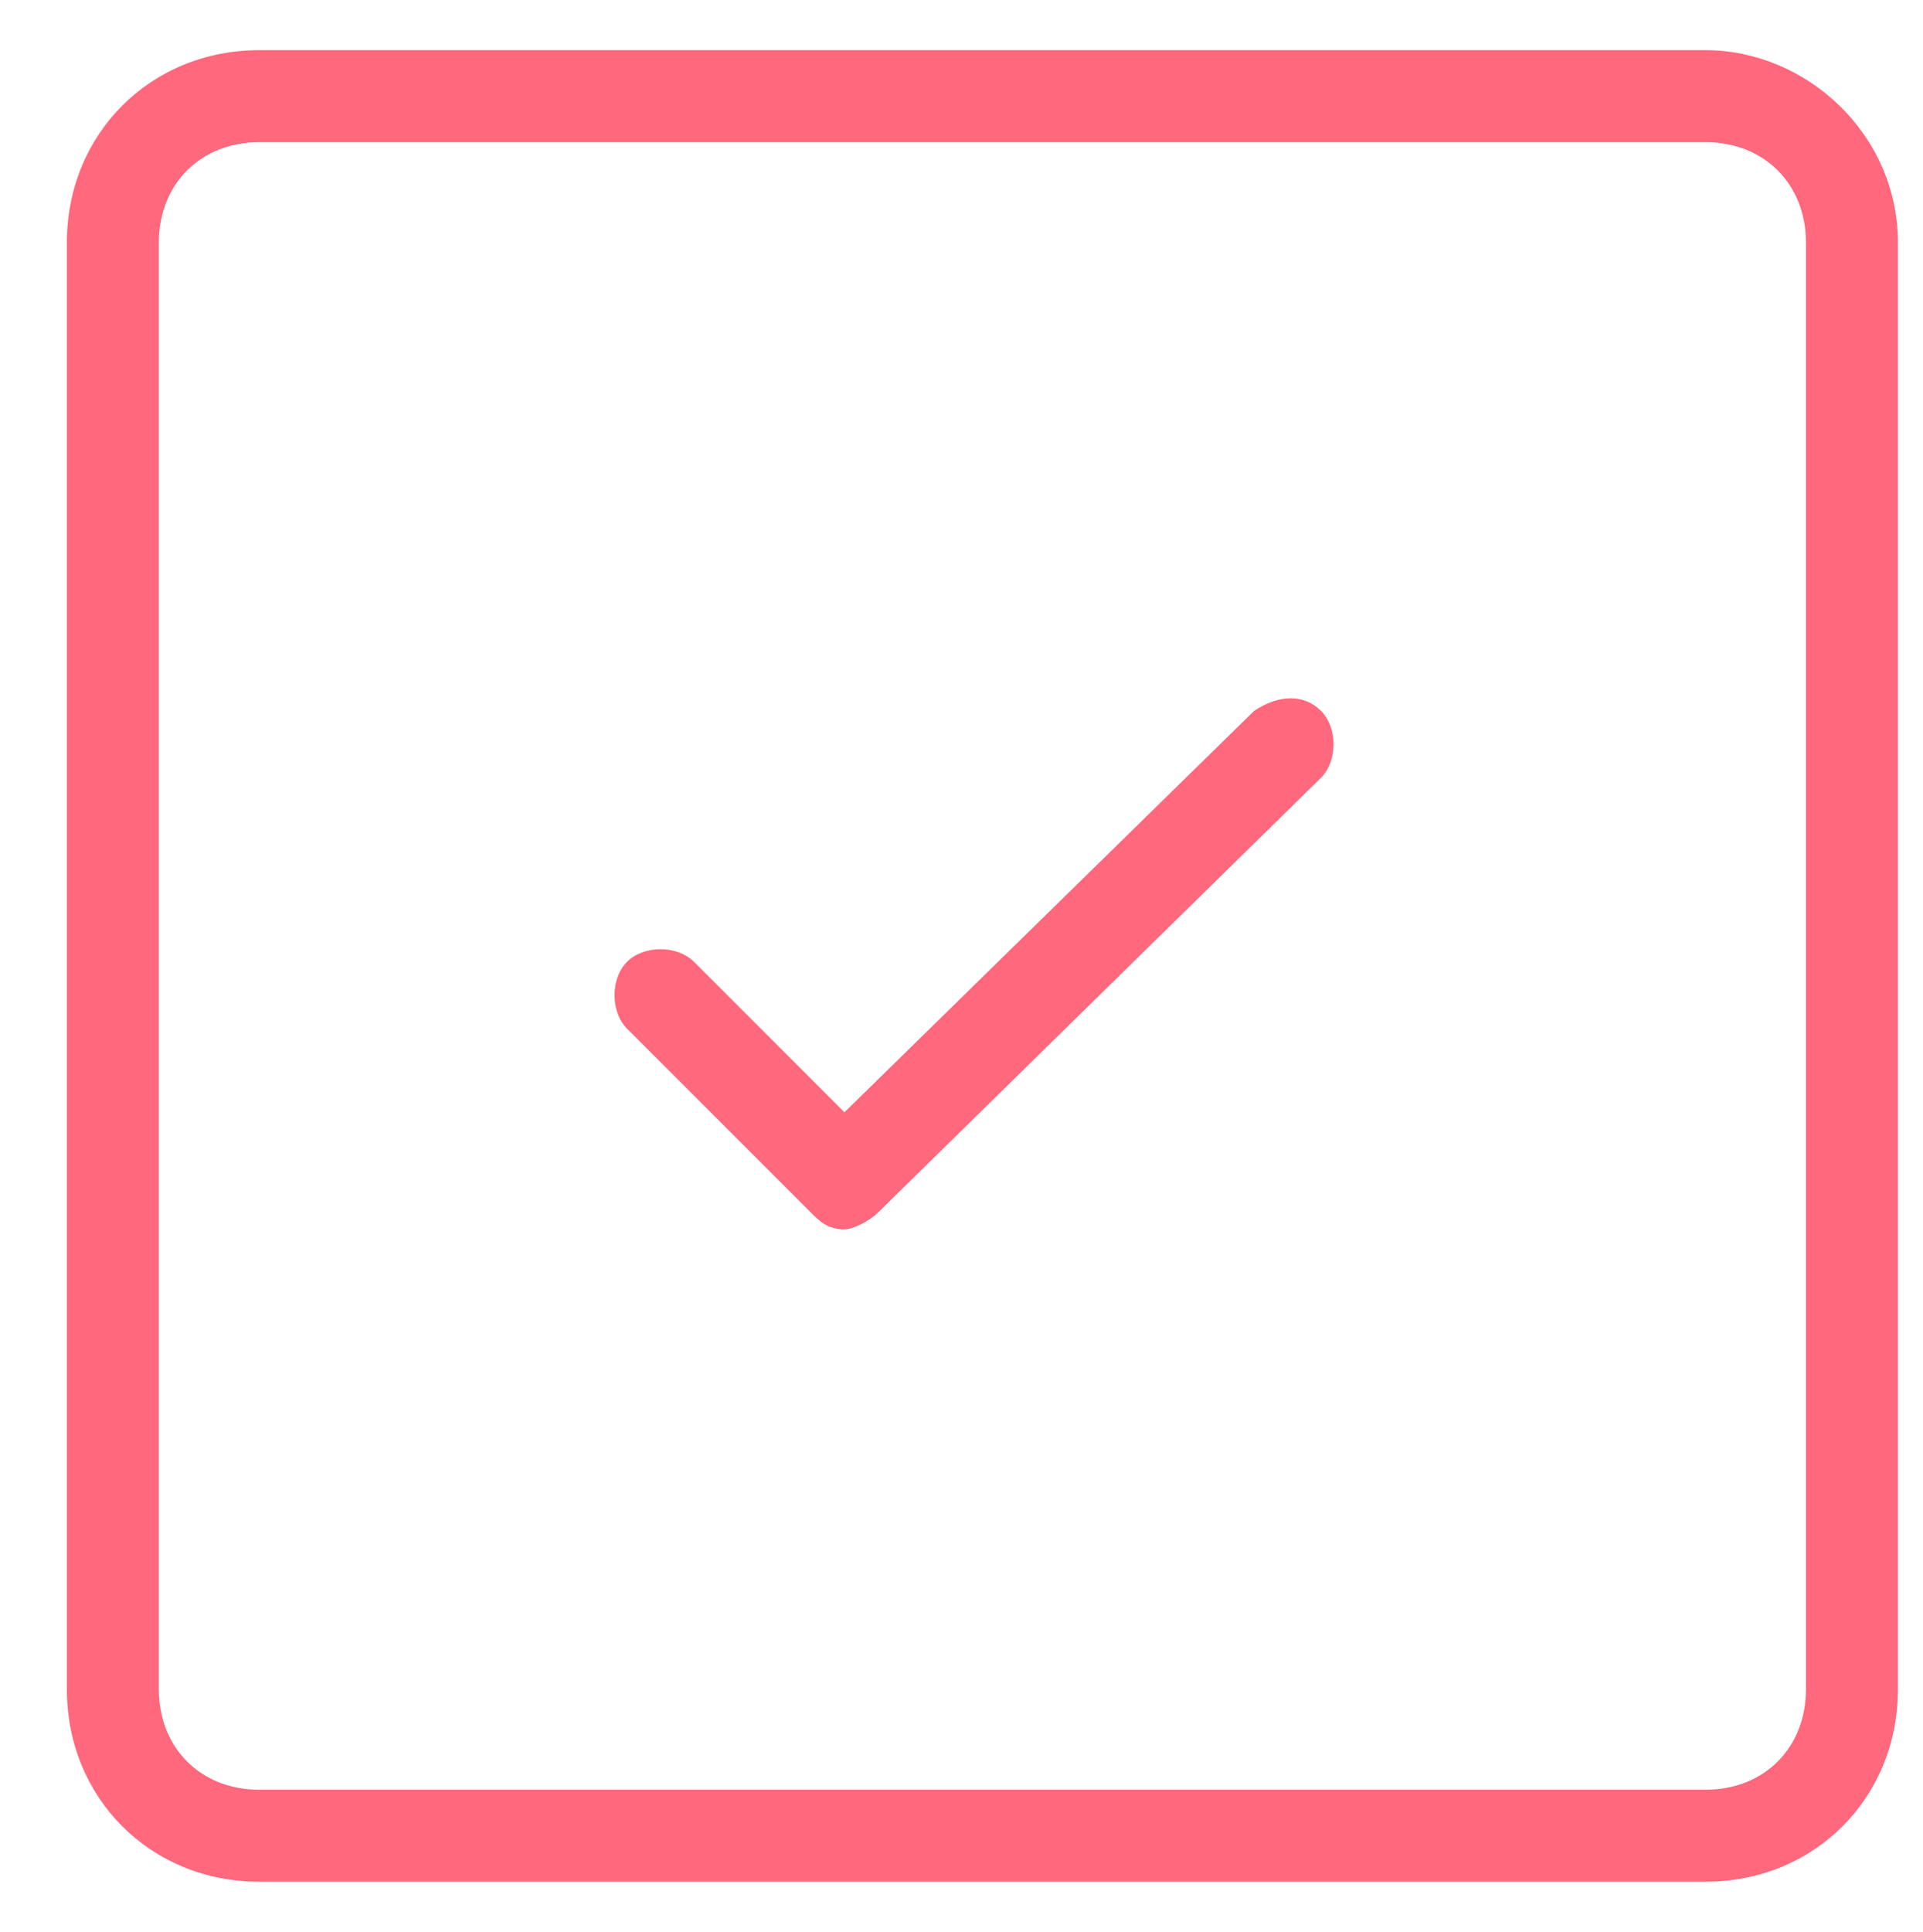 <?xml version="1.0" encoding="utf-8"?>
<!-- Generator: Adobe Illustrator 23.0.2, SVG Export Plug-In . SVG Version: 6.00 Build 0)  -->
<svg version="1.1" id="Layer_1" xmlns="http://www.w3.org/2000/svg" xmlns:xlink="http://www.w3.org/1999/xlink" x="0px" y="0px"
	 viewBox="0 0 23 23.1" style="enable-background:new 0 0 23 23.1;" xml:space="preserve">
<style type="text/css">
	.st0{fill:#FF687D;}
</style>
<g>
	<path class="st0" d="M20.4,0.6H3.1c-1.3,0-2.3,1-2.3,2.3v17.3c0,1.3,1,2.3,2.3,2.3h17.3c1.3,0,2.3-1,2.3-2.3V2.9
		C22.7,1.6,21.6,0.6,20.4,0.6z M21.6,20.2c0,0.7-0.5,1.2-1.2,1.2H3.1c-0.7,0-1.2-0.5-1.2-1.2V2.9c0-0.7,0.5-1.2,1.2-1.2h17.3
		c0.7,0,1.2,0.5,1.2,1.2L21.6,20.2L21.6,20.2z"/>
	<path class="st0" d="M15,8.5l-4.9,4.8l-1.8-1.8c-0.2-0.2-0.6-0.2-0.8,0c-0.2,0.2-0.2,0.6,0,0.8l2.2,2.2c0.1,0.1,0.2,0.2,0.4,0.2
		l0,0c0.1,0,0.3-0.1,0.4-0.2l5.3-5.2c0.2-0.2,0.2-0.6,0-0.8C15.6,8.3,15.3,8.3,15,8.5z"/>
</g>
</svg>
